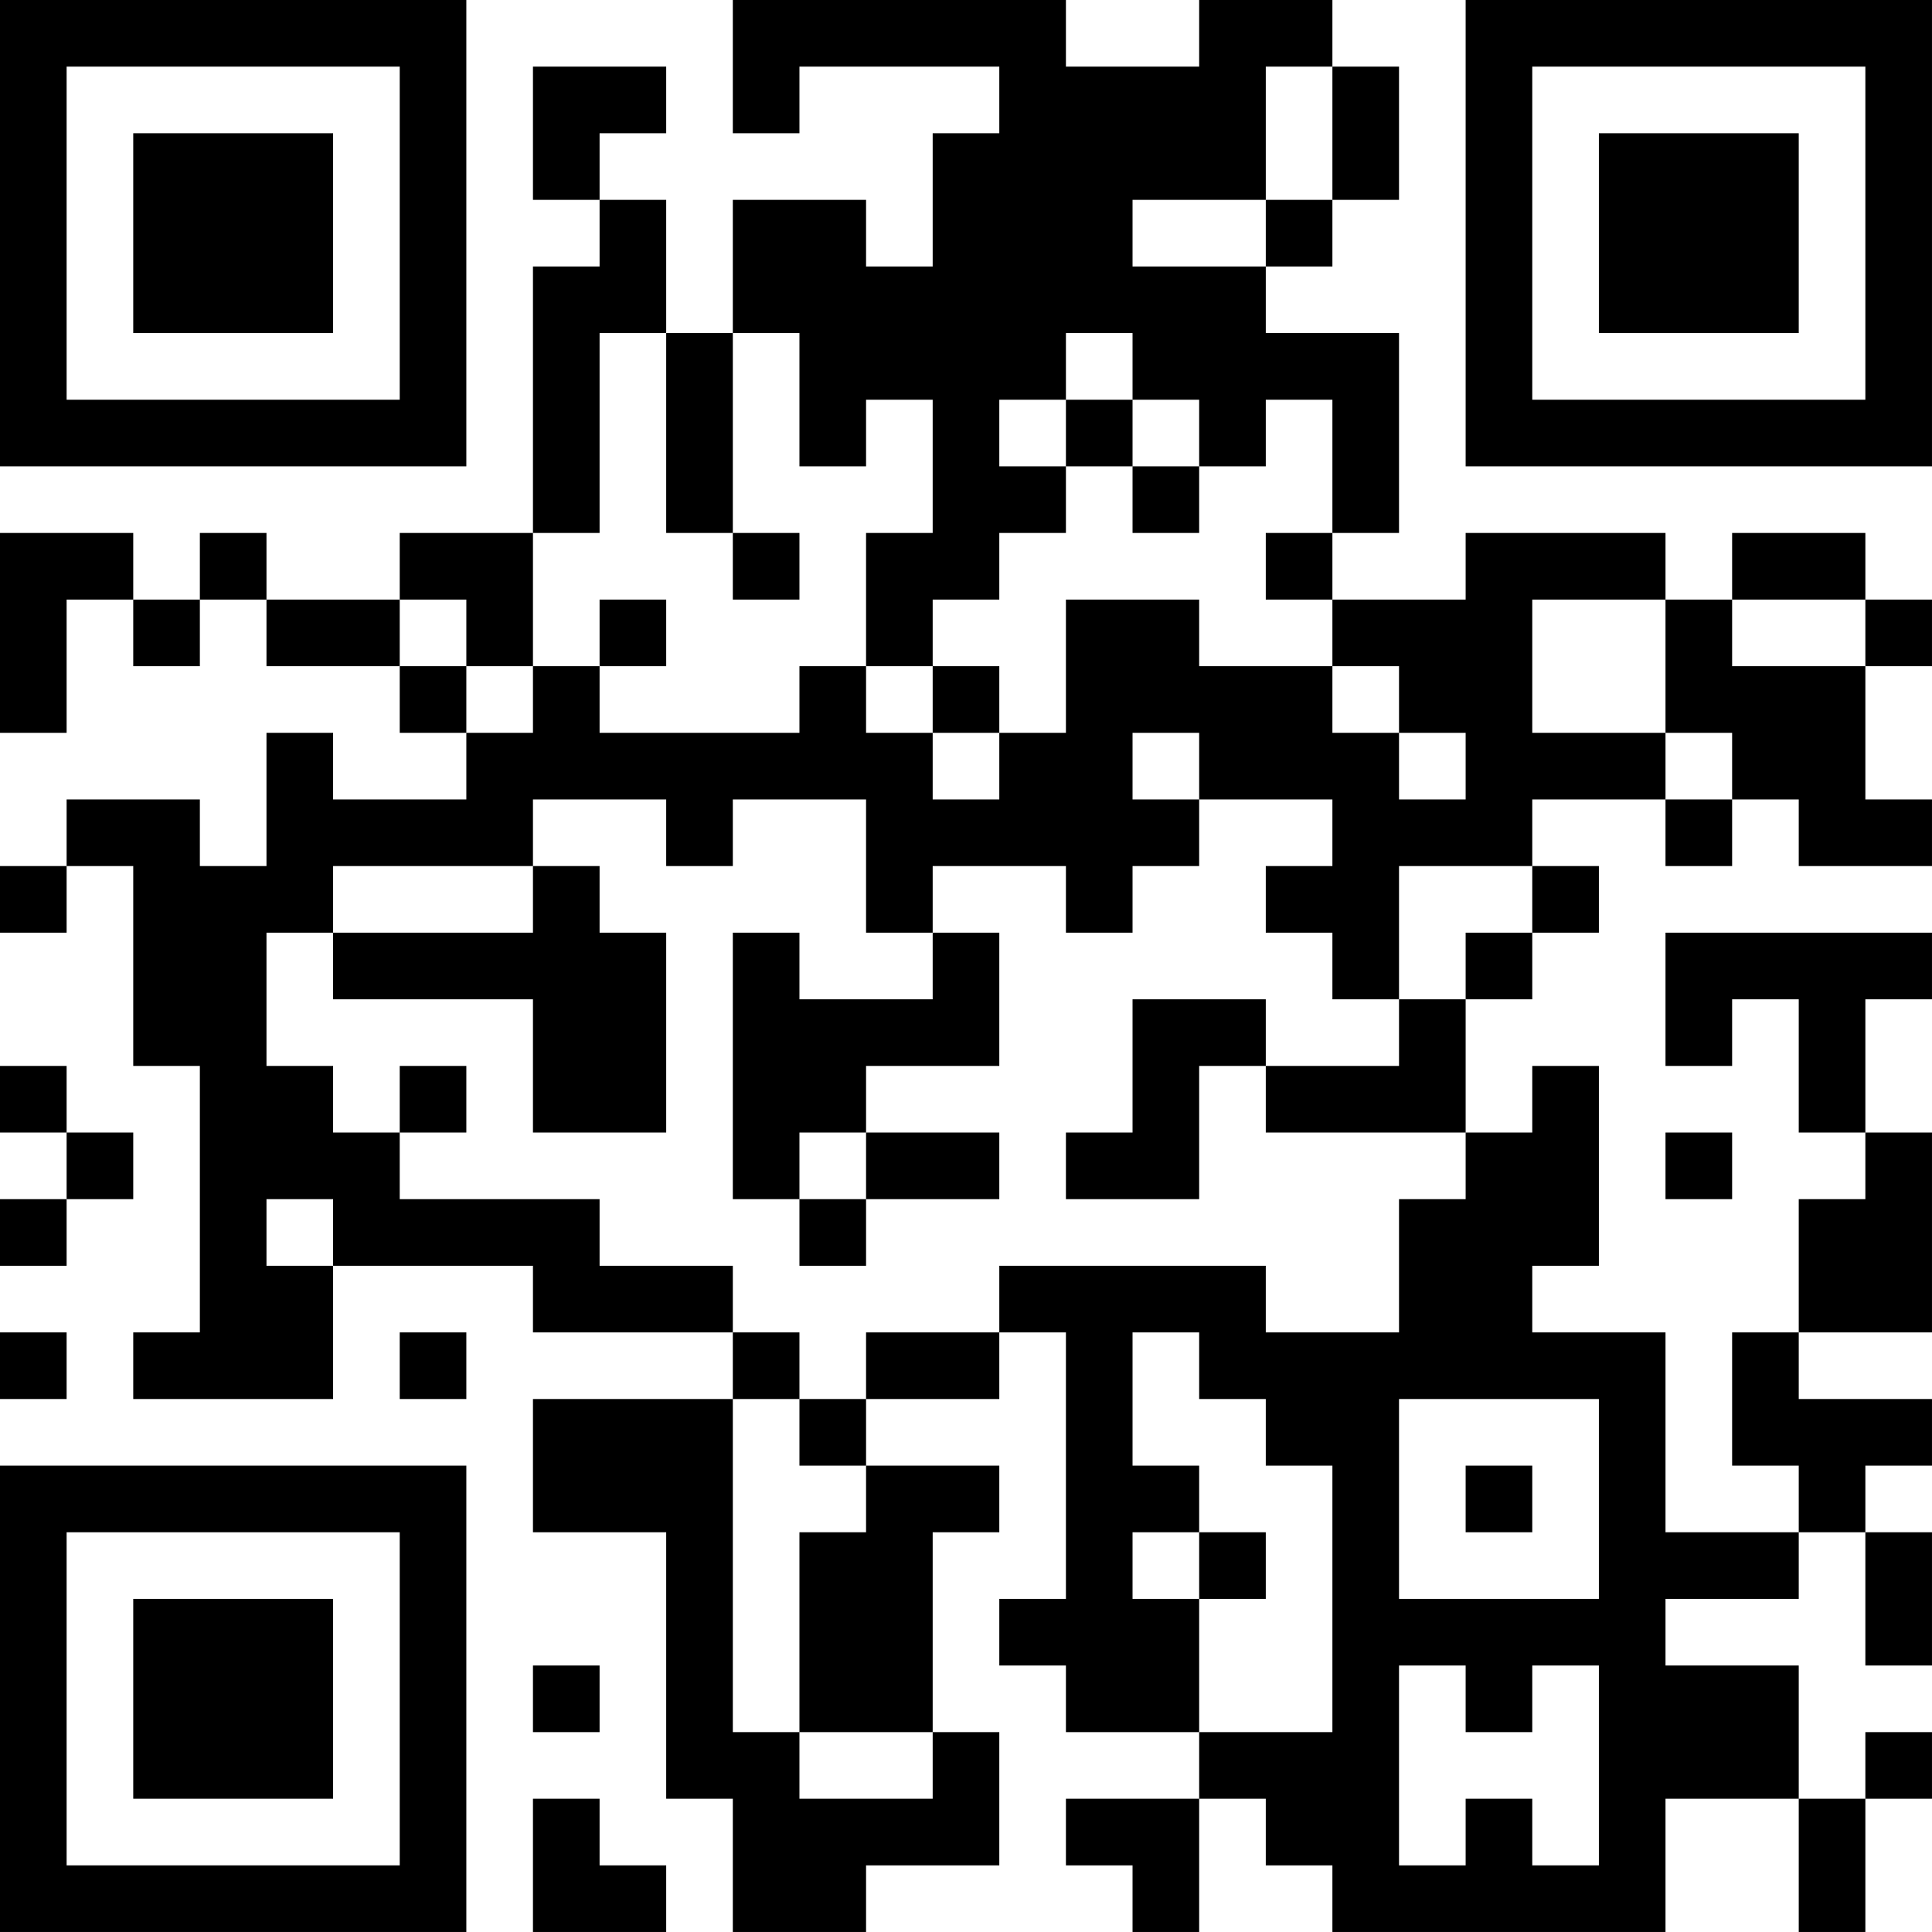 <?xml version="1.0" encoding="UTF-8"?>
<svg xmlns="http://www.w3.org/2000/svg" version="1.1" width="400" height="400" viewBox="0 0 400 400"><rect x="0" y="0" width="400" height="400" fill="#ffffff"/><g transform="scale(13.793)"><g transform="translate(0,0)"><path fill-rule="evenodd" d="M11 0L11 2L12 2L12 1L15 1L15 2L14 2L14 4L13 4L13 3L11 3L11 5L10 5L10 3L9 3L9 2L10 2L10 1L8 1L8 3L9 3L9 4L8 4L8 8L6 8L6 9L4 9L4 8L3 8L3 9L2 9L2 8L0 8L0 11L1 11L1 9L2 9L2 10L3 10L3 9L4 9L4 10L6 10L6 11L7 11L7 12L5 12L5 11L4 11L4 13L3 13L3 12L1 12L1 13L0 13L0 14L1 14L1 13L2 13L2 16L3 16L3 20L2 20L2 21L5 21L5 19L8 19L8 20L11 20L11 21L8 21L8 23L10 23L10 27L11 27L11 29L13 29L13 28L15 28L15 26L14 26L14 23L15 23L15 22L13 22L13 21L15 21L15 20L16 20L16 24L15 24L15 25L16 25L16 26L18 26L18 27L16 27L16 28L17 28L17 29L18 29L18 27L19 27L19 28L20 28L20 29L25 29L25 27L27 27L27 29L28 29L28 27L29 27L29 26L28 26L28 27L27 27L27 25L25 25L25 24L27 24L27 23L28 23L28 25L29 25L29 23L28 23L28 22L29 22L29 21L27 21L27 20L29 20L29 17L28 17L28 15L29 15L29 14L25 14L25 16L26 16L26 15L27 15L27 17L28 17L28 18L27 18L27 20L26 20L26 22L27 22L27 23L25 23L25 20L23 20L23 19L24 19L24 16L23 16L23 17L22 17L22 15L23 15L23 14L24 14L24 13L23 13L23 12L25 12L25 13L26 13L26 12L27 12L27 13L29 13L29 12L28 12L28 10L29 10L29 9L28 9L28 8L26 8L26 9L25 9L25 8L22 8L22 9L20 9L20 8L21 8L21 5L19 5L19 4L20 4L20 3L21 3L21 1L20 1L20 0L18 0L18 1L16 1L16 0ZM19 1L19 3L17 3L17 4L19 4L19 3L20 3L20 1ZM9 5L9 8L8 8L8 10L7 10L7 9L6 9L6 10L7 10L7 11L8 11L8 10L9 10L9 11L12 11L12 10L13 10L13 11L14 11L14 12L15 12L15 11L16 11L16 9L18 9L18 10L20 10L20 11L21 11L21 12L22 12L22 11L21 11L21 10L20 10L20 9L19 9L19 8L20 8L20 6L19 6L19 7L18 7L18 6L17 6L17 5L16 5L16 6L15 6L15 7L16 7L16 8L15 8L15 9L14 9L14 10L13 10L13 8L14 8L14 6L13 6L13 7L12 7L12 5L11 5L11 8L10 8L10 5ZM16 6L16 7L17 7L17 8L18 8L18 7L17 7L17 6ZM11 8L11 9L12 9L12 8ZM9 9L9 10L10 10L10 9ZM23 9L23 11L25 11L25 12L26 12L26 11L25 11L25 9ZM26 9L26 10L28 10L28 9ZM14 10L14 11L15 11L15 10ZM17 11L17 12L18 12L18 13L17 13L17 14L16 14L16 13L14 13L14 14L13 14L13 12L11 12L11 13L10 13L10 12L8 12L8 13L5 13L5 14L4 14L4 16L5 16L5 17L6 17L6 18L9 18L9 19L11 19L11 20L12 20L12 21L11 21L11 26L12 26L12 27L14 27L14 26L12 26L12 23L13 23L13 22L12 22L12 21L13 21L13 20L15 20L15 19L19 19L19 20L21 20L21 18L22 18L22 17L19 17L19 16L21 16L21 15L22 15L22 14L23 14L23 13L21 13L21 15L20 15L20 14L19 14L19 13L20 13L20 12L18 12L18 11ZM8 13L8 14L5 14L5 15L8 15L8 17L10 17L10 14L9 14L9 13ZM11 14L11 18L12 18L12 19L13 19L13 18L15 18L15 17L13 17L13 16L15 16L15 14L14 14L14 15L12 15L12 14ZM17 15L17 17L16 17L16 18L18 18L18 16L19 16L19 15ZM0 16L0 17L1 17L1 18L0 18L0 19L1 19L1 18L2 18L2 17L1 17L1 16ZM6 16L6 17L7 17L7 16ZM12 17L12 18L13 18L13 17ZM25 17L25 18L26 18L26 17ZM4 18L4 19L5 19L5 18ZM0 20L0 21L1 21L1 20ZM6 20L6 21L7 21L7 20ZM17 20L17 22L18 22L18 23L17 23L17 24L18 24L18 26L20 26L20 22L19 22L19 21L18 21L18 20ZM21 21L21 24L24 24L24 21ZM22 22L22 23L23 23L23 22ZM18 23L18 24L19 24L19 23ZM8 25L8 26L9 26L9 25ZM21 25L21 28L22 28L22 27L23 27L23 28L24 28L24 25L23 25L23 26L22 26L22 25ZM8 27L8 29L10 29L10 28L9 28L9 27ZM0 0L0 7L7 7L7 0ZM1 1L1 6L6 6L6 1ZM2 2L2 5L5 5L5 2ZM22 0L22 7L29 7L29 0ZM23 1L23 6L28 6L28 1ZM24 2L24 5L27 5L27 2ZM0 22L0 29L7 29L7 22ZM1 23L1 28L6 28L6 23ZM2 24L2 27L5 27L5 24Z" fill="#000000"/></g></g></svg>
